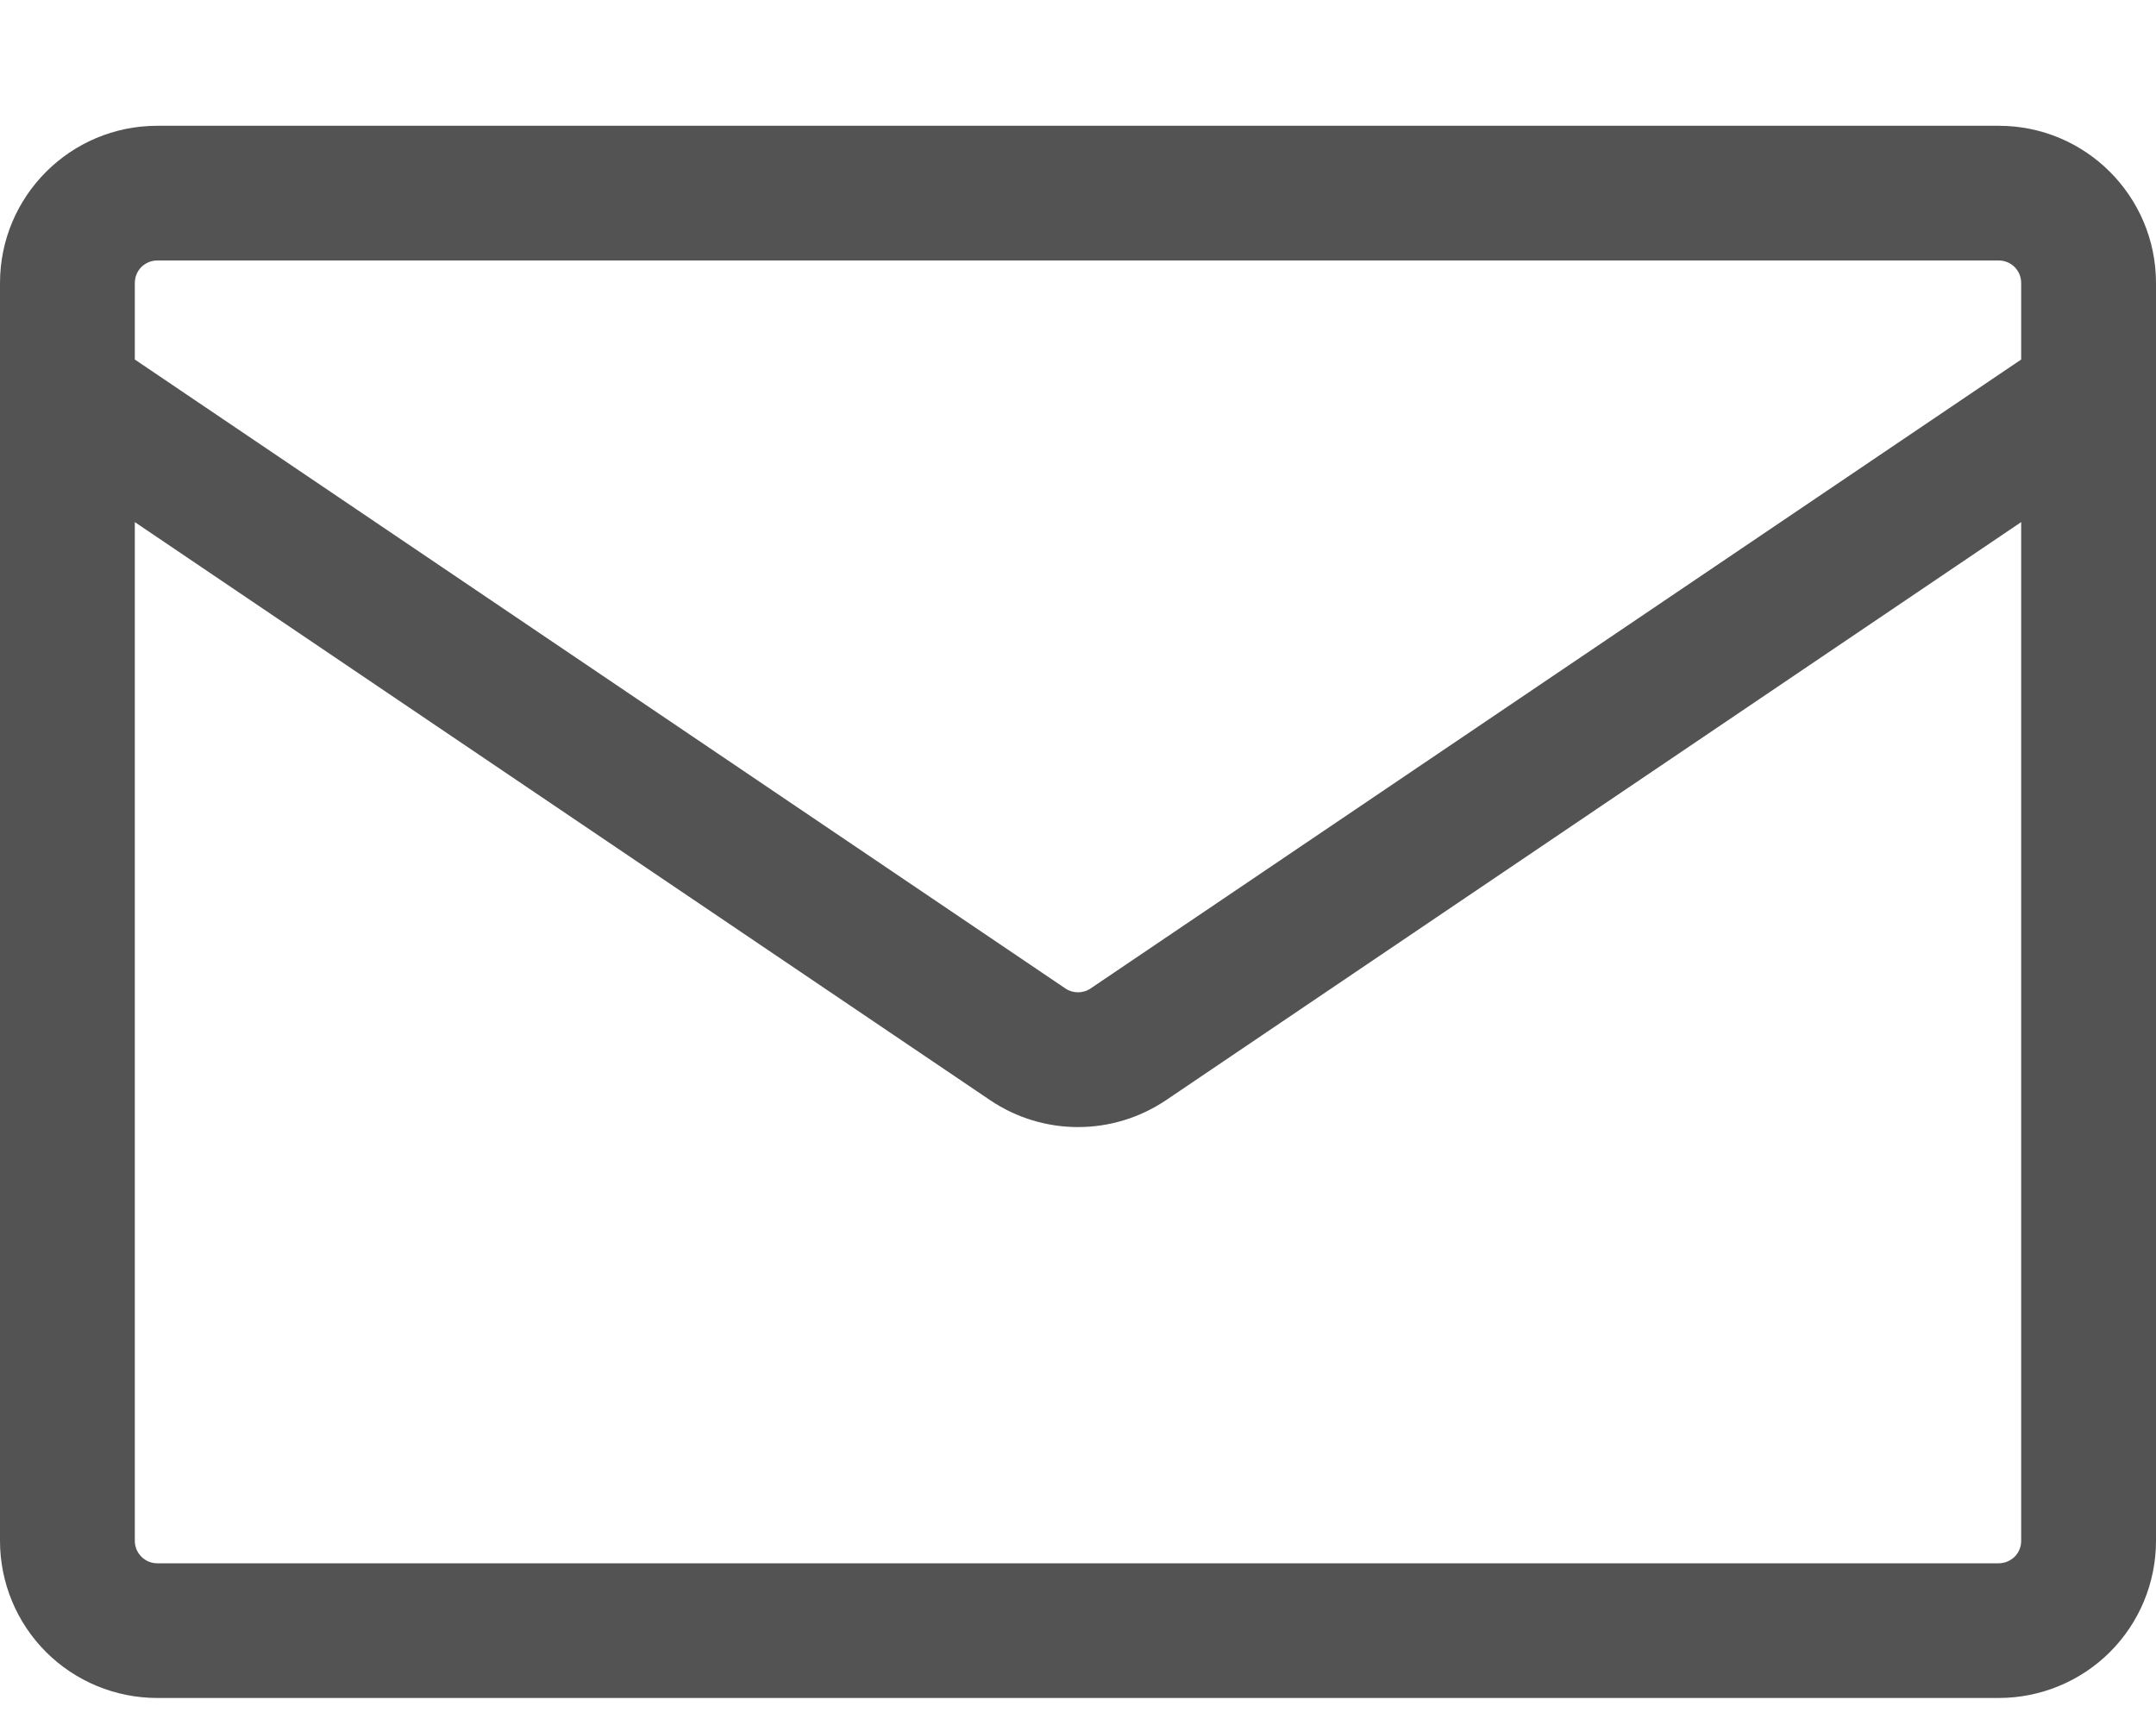 <svg width="15" height="12" viewBox="0 0 15 12" fill="none" xmlns="http://www.w3.org/2000/svg">
<path d="M1.094 0.875H13.906C14.51 0.875 15 1.365 15 1.969V10.719C15 11.009 14.885 11.287 14.68 11.492C14.475 11.697 14.196 11.812 13.906 11.812H1.094C0.804 11.812 0.525 11.697 0.32 11.492C0.115 11.287 0 11.009 0 10.719L0 1.969C0 1.365 0.49 0.875 1.094 0.875ZM0.938 3.632V10.719C0.938 10.805 1.008 10.875 1.094 10.875H13.906C13.948 10.875 13.987 10.858 14.017 10.829C14.046 10.8 14.062 10.76 14.062 10.719V3.632L8.113 7.653C7.742 7.903 7.258 7.903 6.888 7.653L0.938 3.632ZM0.938 1.969V2.501L7.412 6.876C7.438 6.894 7.469 6.903 7.5 6.903C7.531 6.903 7.562 6.894 7.588 6.876L14.062 2.501V1.969C14.062 1.927 14.046 1.888 14.017 1.858C13.987 1.829 13.948 1.812 13.906 1.812H1.094C1.052 1.812 1.013 1.829 0.983 1.858C0.954 1.888 0.938 1.927 0.938 1.969Z" fill="#535353"/>
</svg>
